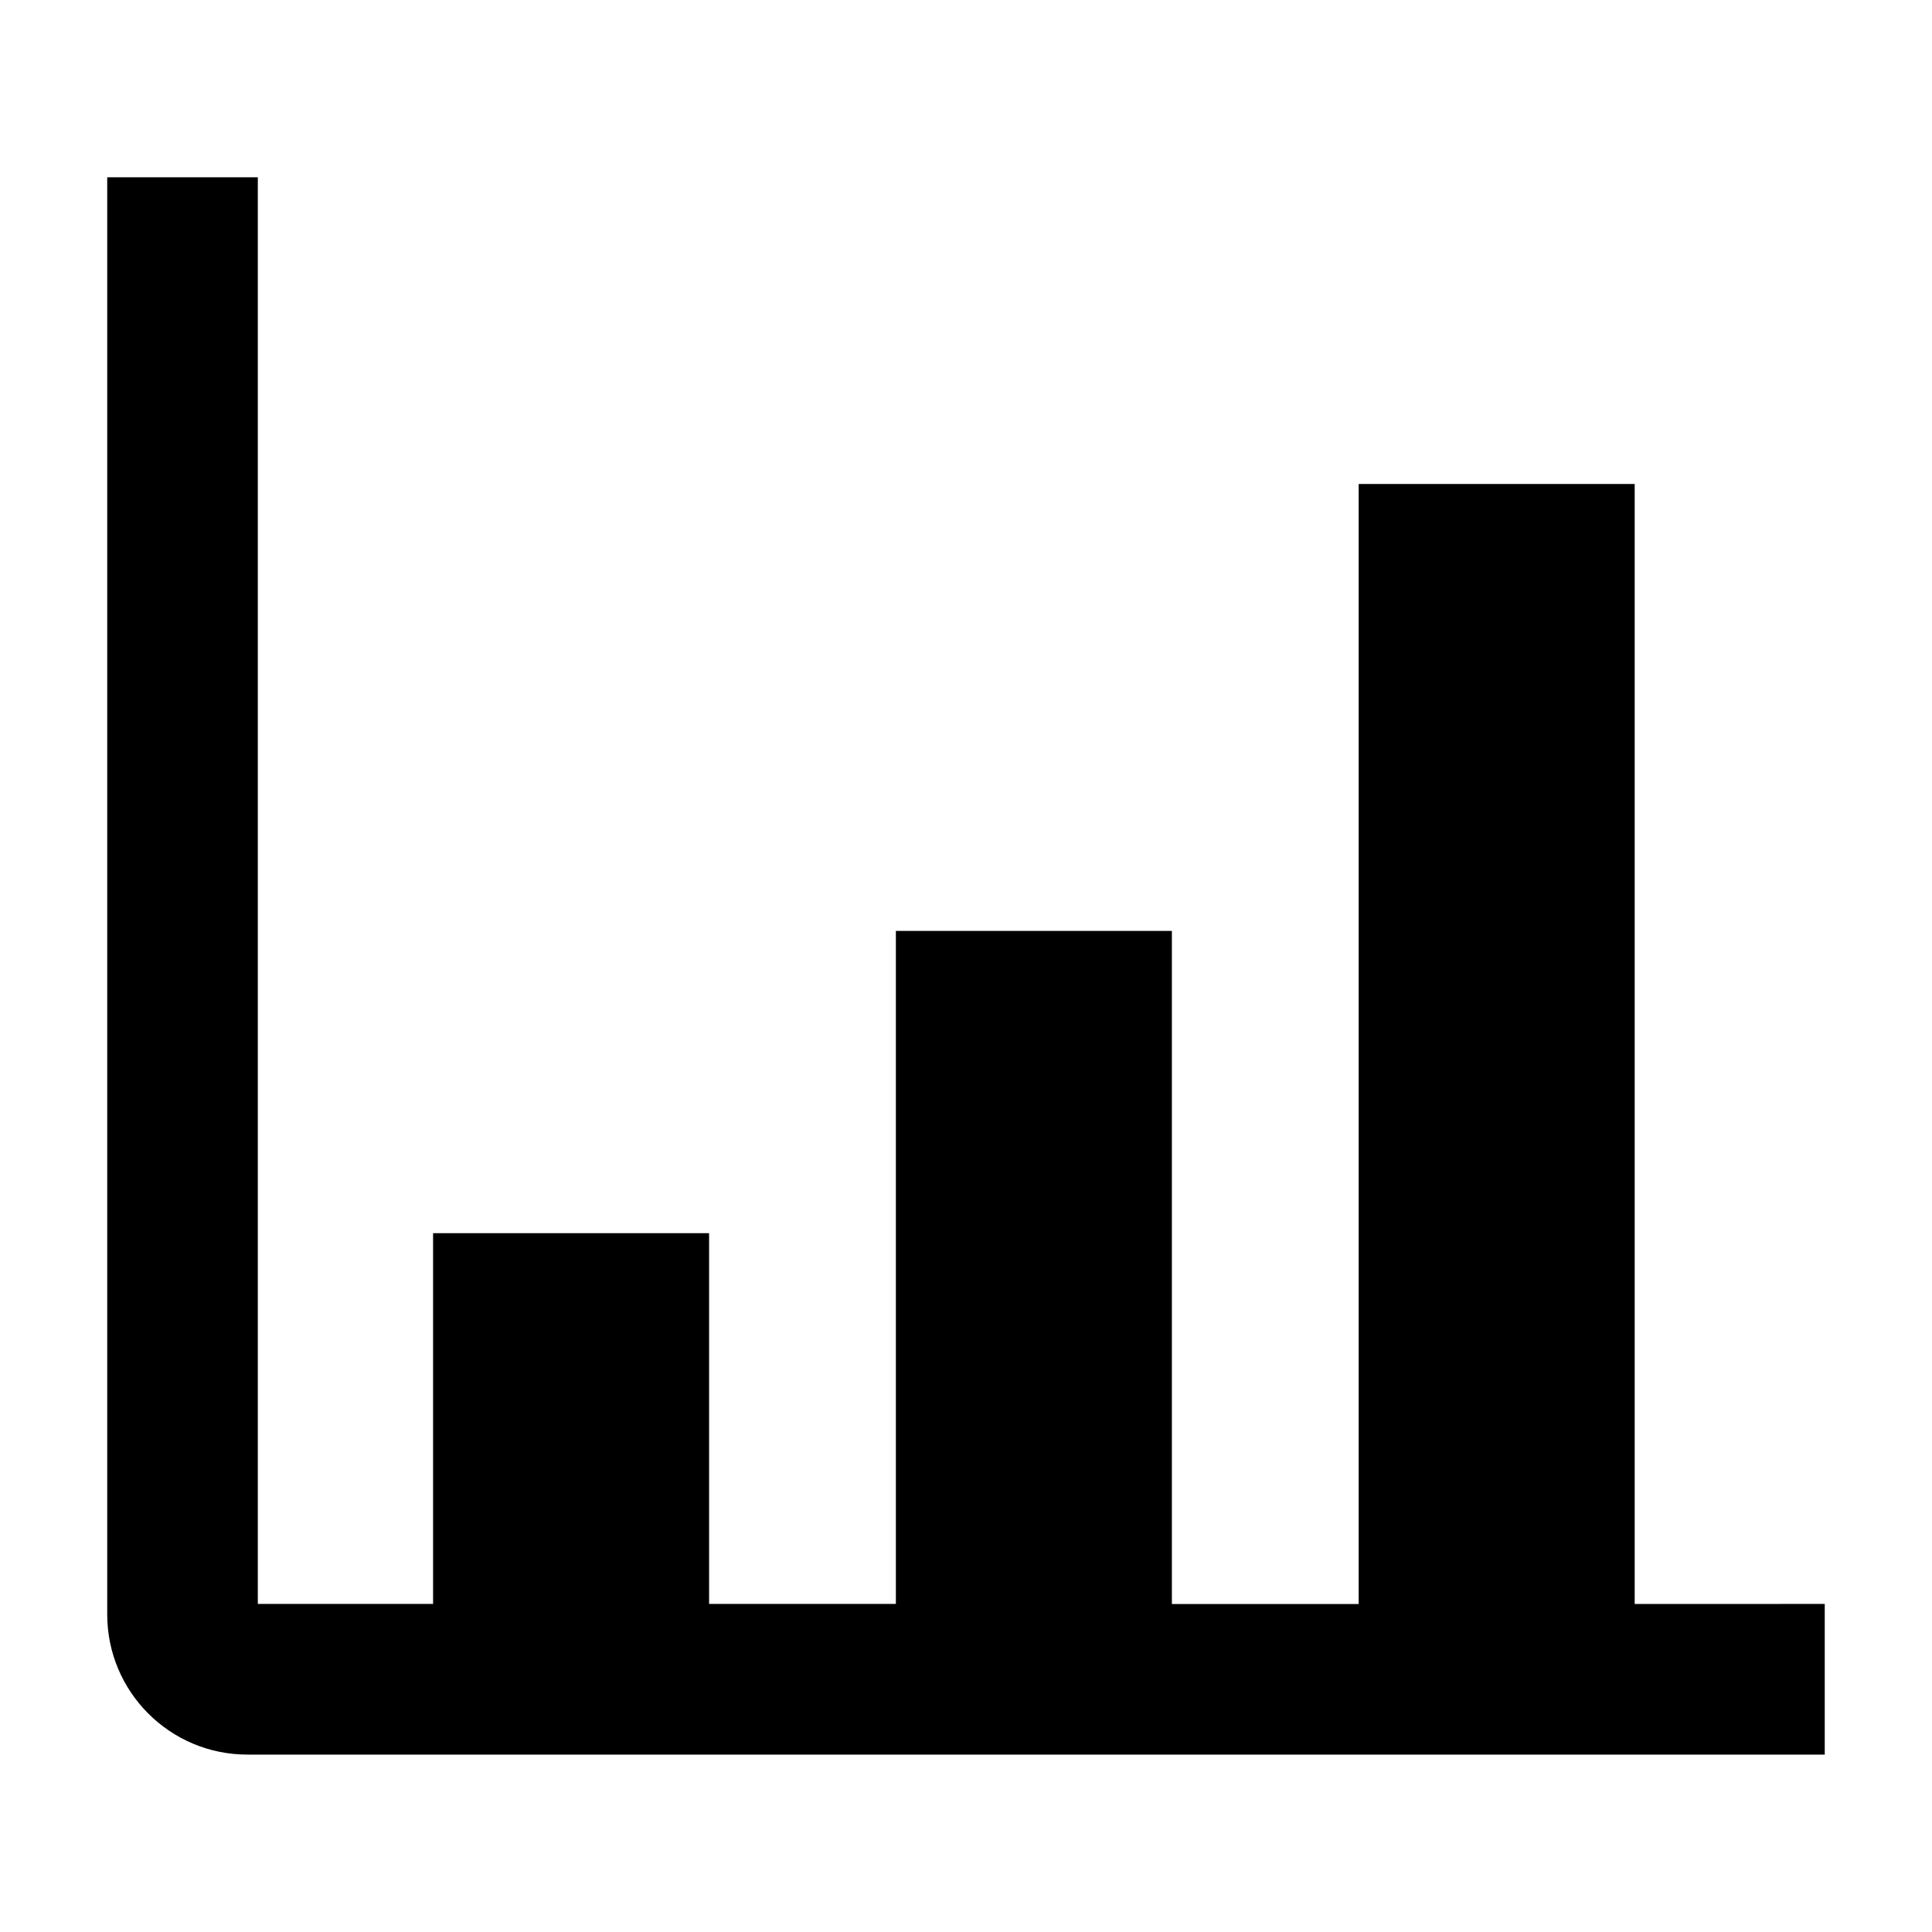 <?xml version="1.0" encoding="UTF-8"?>
<!-- Uploaded to: SVG Repo, www.svgrepo.com, Generator: SVG Repo Mixer Tools -->
<svg fill="#000000" width="800px" height="800px" version="1.1" viewBox="144 144 512 512" xmlns="http://www.w3.org/2000/svg">
 <path d="m577.21 569.07v-296.81h-73.148v296.82h-49.5v-178.38h-73.145v178.36h-49.5v-98.258h-73.148v98.258h-46.445v-378.08h-39.91v380.85c0 20.531 16.641 37.156 37.141 37.156h418.02v-39.926z"/>
</svg>